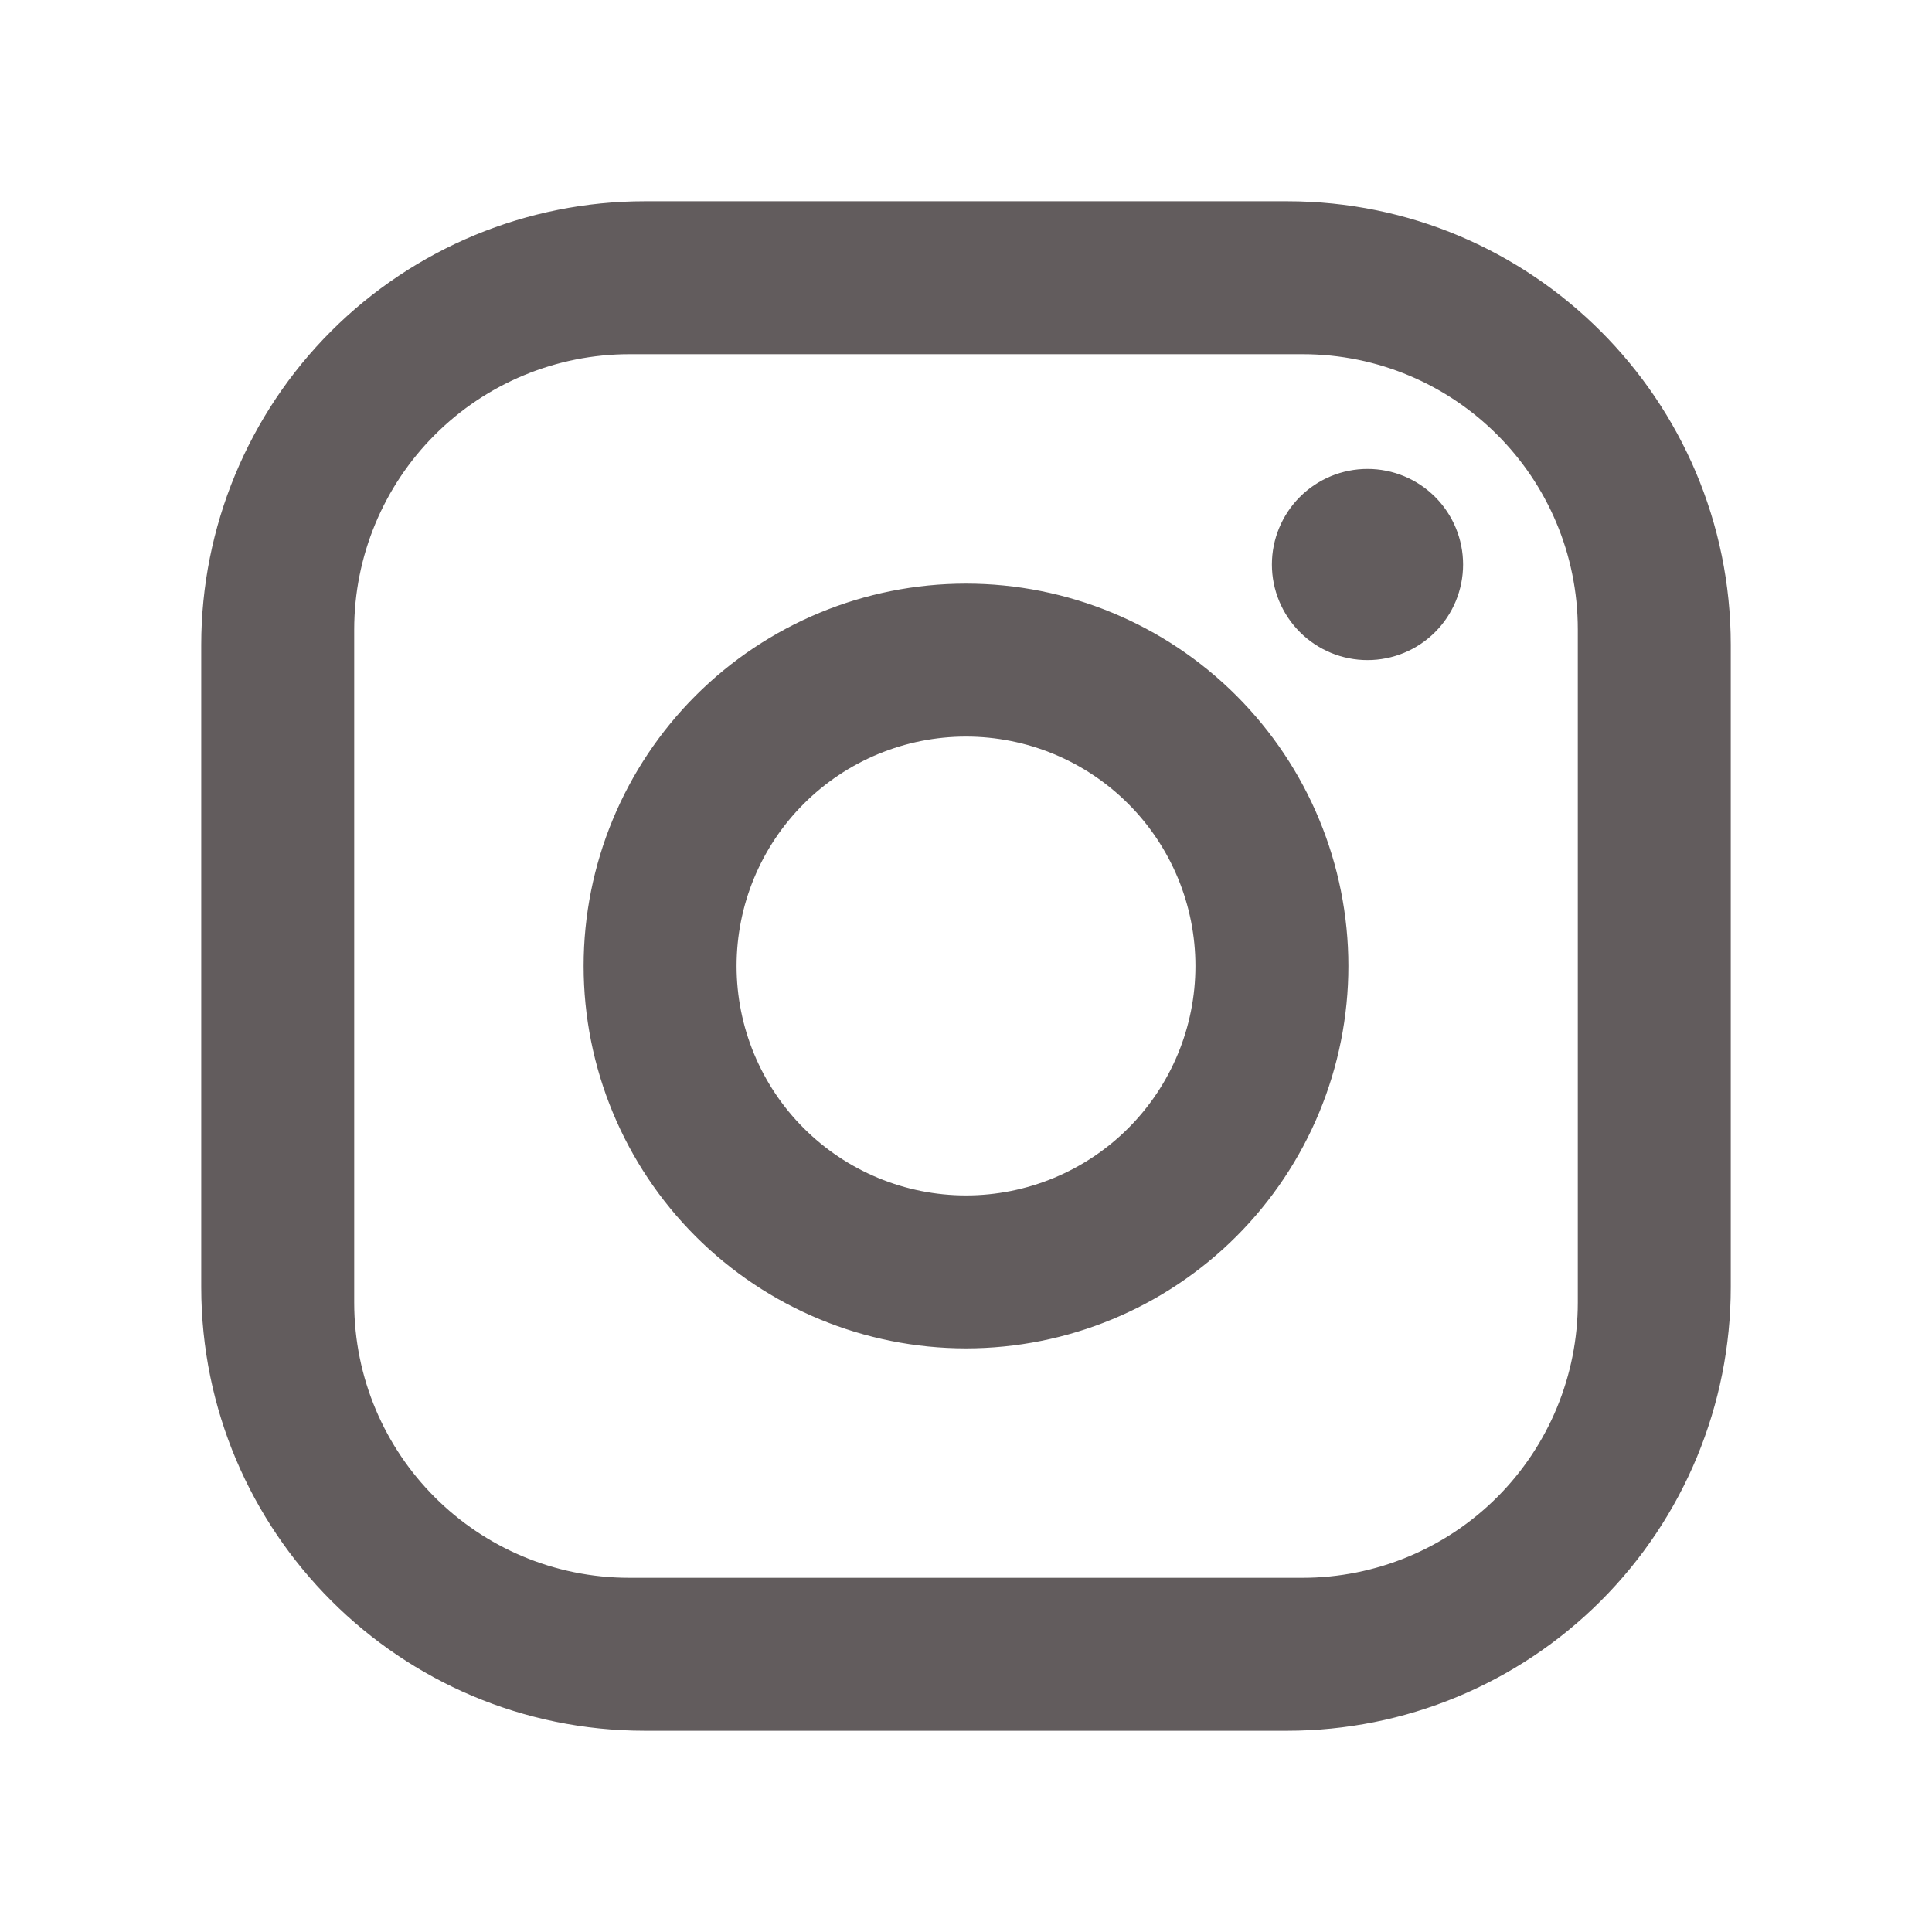 <svg width="96" height="96" viewBox="0 0 96 96" fill="none" xmlns="http://www.w3.org/2000/svg">
<path d="M32.04 10H63.96C76.12 10 86 19.88 86 32.04V63.96C86 69.805 83.678 75.411 79.545 79.545C75.411 83.678 69.805 86 63.96 86H32.04C19.88 86 10 76.12 10 63.96V32.04C10 26.195 12.322 20.589 16.455 16.455C20.589 12.322 26.195 10 32.04 10ZM31.28 17.6C27.652 17.6 24.172 19.041 21.607 21.607C19.041 24.172 17.6 27.652 17.6 31.28V64.72C17.6 72.282 23.718 78.4 31.28 78.4H64.72C68.348 78.4 71.828 76.959 74.393 74.393C76.959 71.828 78.4 68.348 78.4 64.72V31.28C78.4 23.718 72.282 17.6 64.72 17.6H31.28ZM67.95 23.3C69.21 23.3 70.418 23.8 71.309 24.691C72.2 25.582 72.7 26.79 72.7 28.05C72.7 29.31 72.2 30.518 71.309 31.409C70.418 32.3 69.21 32.8 67.95 32.8C66.69 32.8 65.482 32.3 64.591 31.409C63.7 30.518 63.2 29.31 63.2 28.05C63.2 26.79 63.7 25.582 64.591 24.691C65.482 23.8 66.69 23.3 67.95 23.3ZM48 29C53.039 29 57.872 31.002 61.435 34.565C64.998 38.128 67 42.961 67 48C67 53.039 64.998 57.872 61.435 61.435C57.872 64.998 53.039 67 48 67C42.961 67 38.128 64.998 34.565 61.435C31.002 57.872 29 53.039 29 48C29 42.961 31.002 38.128 34.565 34.565C38.128 31.002 42.961 29 48 29ZM48 36.6C44.977 36.6 42.077 37.801 39.939 39.939C37.801 42.077 36.6 44.977 36.6 48C36.6 51.023 37.801 53.923 39.939 56.061C42.077 58.199 44.977 59.4 48 59.4C51.023 59.4 53.923 58.199 56.061 56.061C58.199 53.923 59.4 51.023 59.4 48C59.4 44.977 58.199 42.077 56.061 39.939C53.923 37.801 51.023 36.6 48 36.6Z" fill="#625C5D"/>
</svg>
